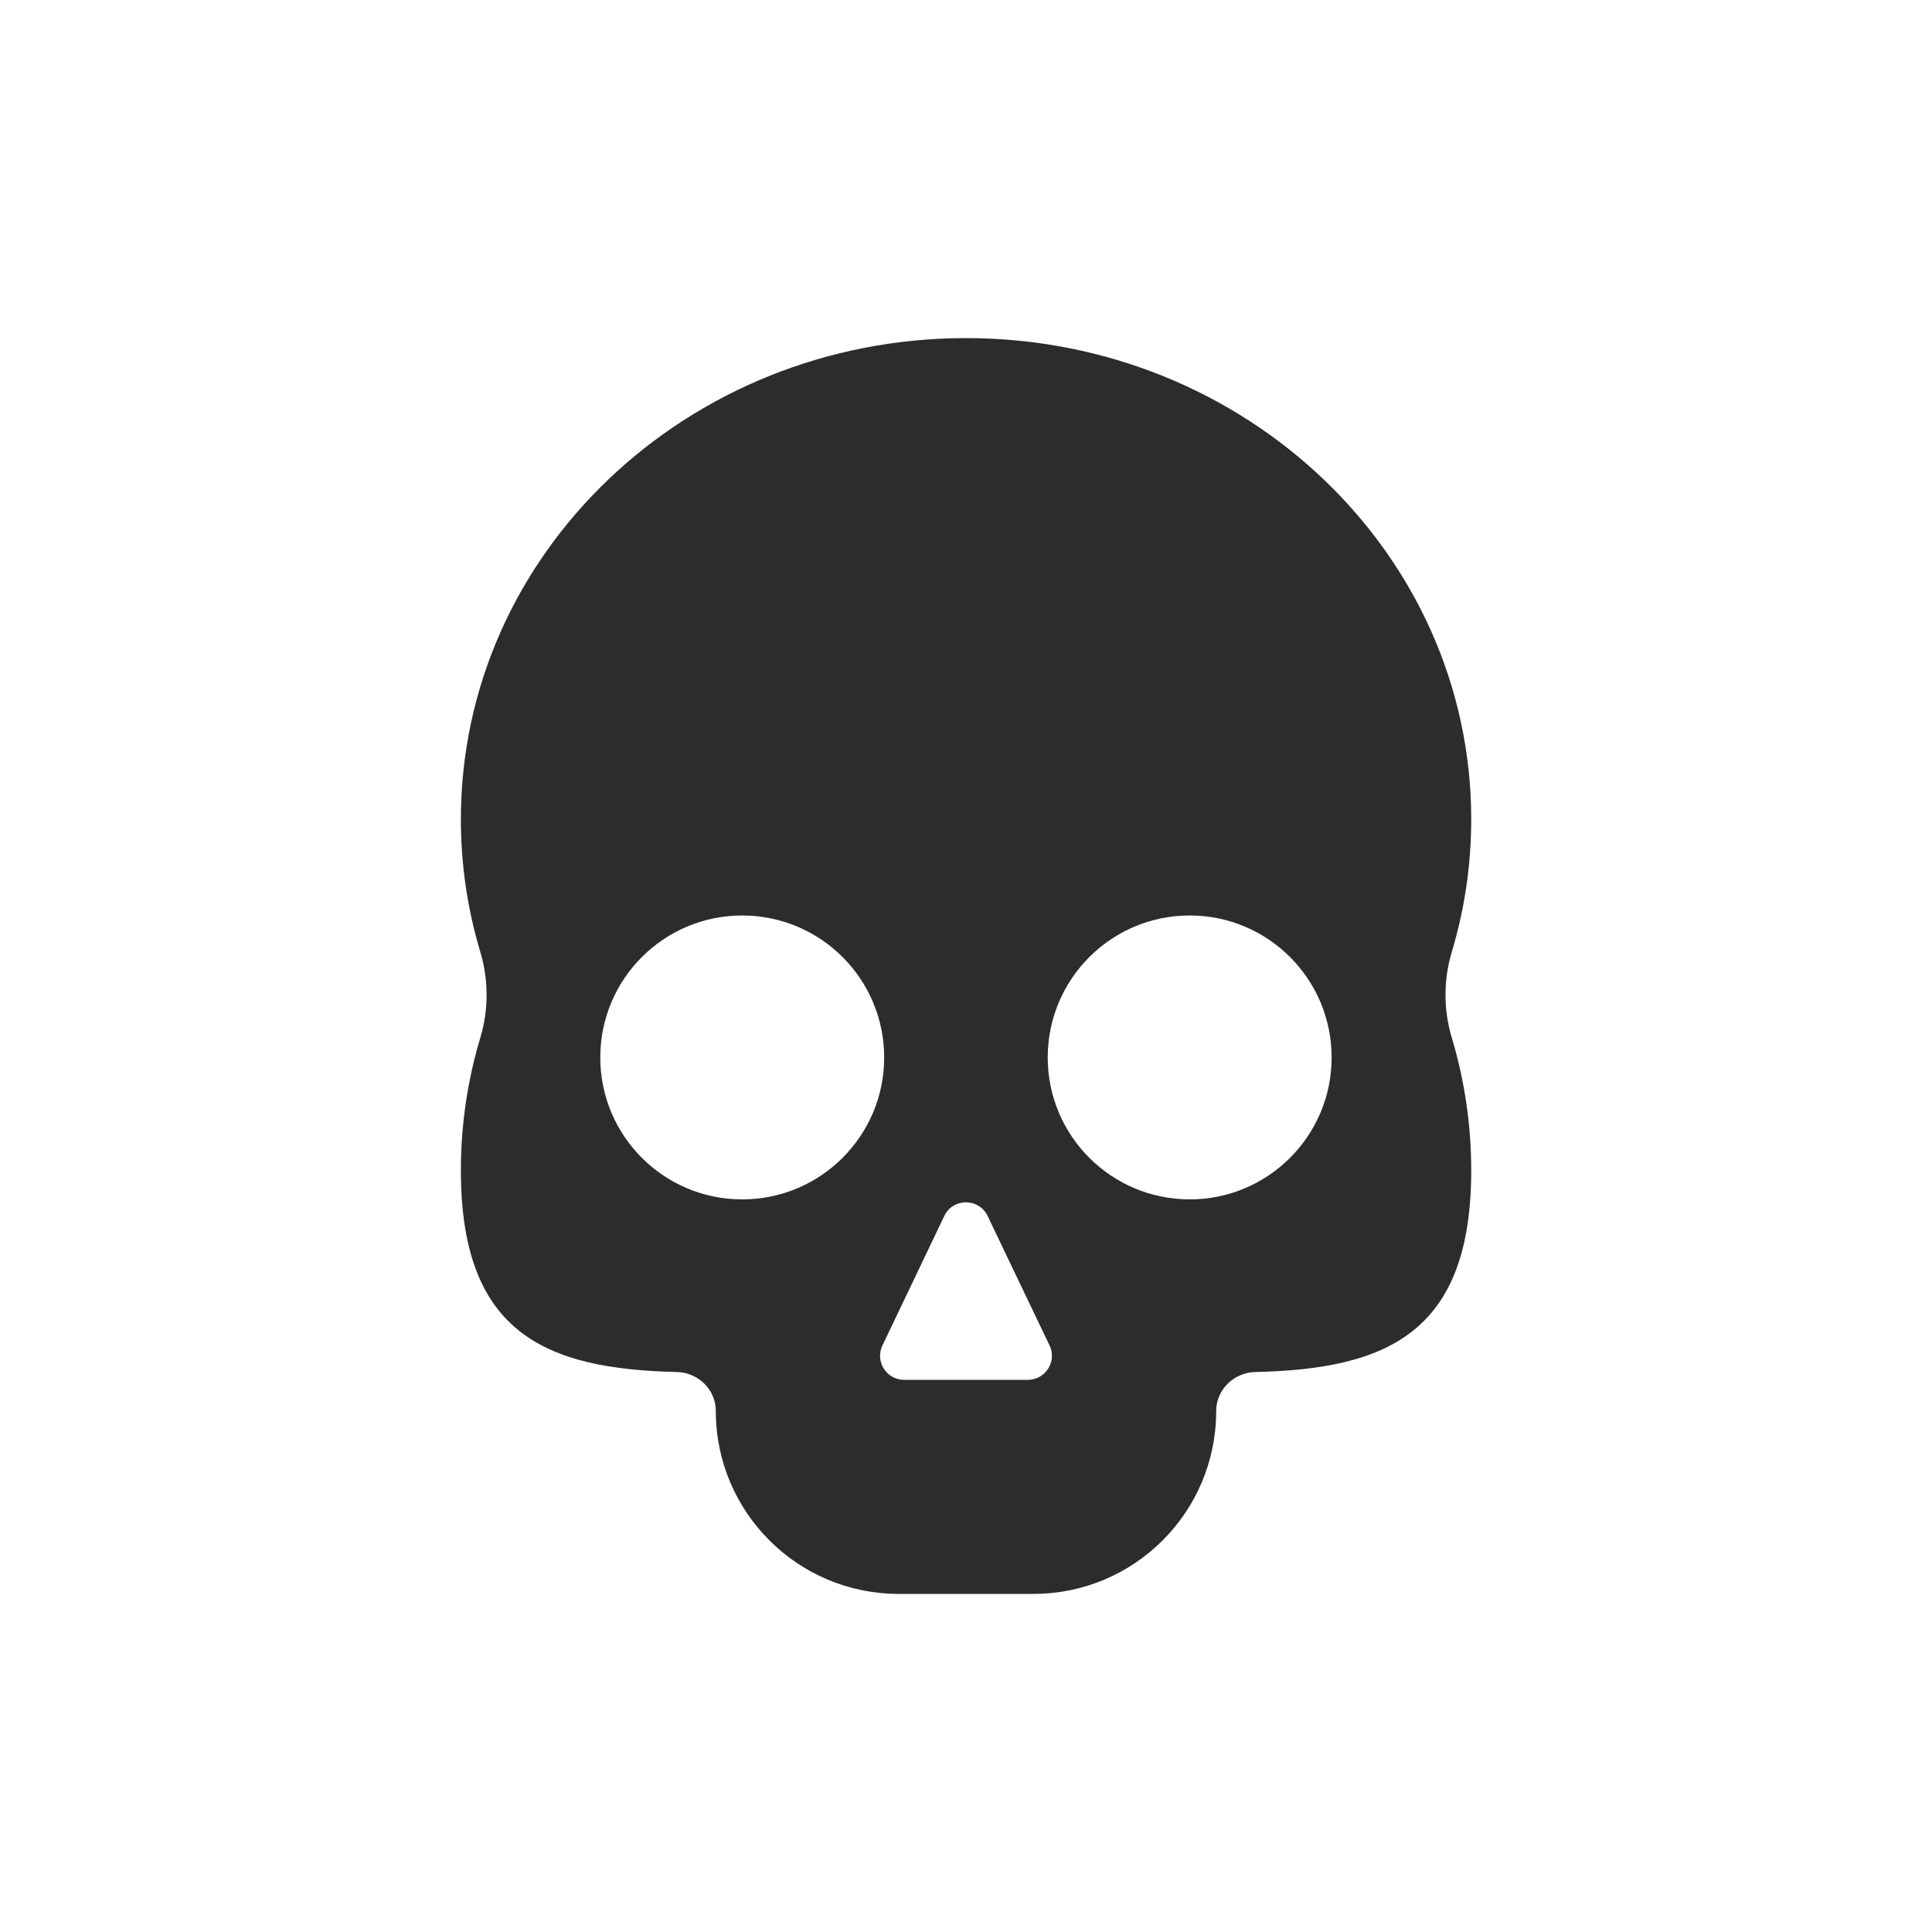<svg width="20" height="20" viewBox="0 0 20 20" fill="none" xmlns="http://www.w3.org/2000/svg">
<path fill-rule="evenodd" clip-rule="evenodd" d="M15.029 10.743C14.942 10.454 14.942 10.144 15.029 9.854C15.16 9.418 15.23 8.957 15.23 8.481C15.23 5.73 12.889 3.5 10 3.5C7.112 3.5 4.771 5.73 4.771 8.481C4.771 8.957 4.841 9.418 4.972 9.854C5.059 10.144 5.059 10.454 4.972 10.743C4.841 11.18 4.771 11.64 4.771 12.117C4.771 13.807 5.654 14.172 7.006 14.203C7.228 14.208 7.41 14.385 7.41 14.607C7.41 15.653 8.258 16.5 9.303 16.5H10.698C11.743 16.5 12.59 15.653 12.59 14.607C12.59 14.385 12.773 14.208 12.995 14.203C14.346 14.172 15.23 13.807 15.23 12.117C15.23 11.64 15.16 11.18 15.029 10.743ZM7.683 12.416C8.495 12.416 9.153 11.758 9.153 10.947C9.153 10.135 8.495 9.477 7.683 9.477C6.872 9.477 6.214 10.135 6.214 10.947C6.214 11.758 6.872 12.416 7.683 12.416ZM10.224 12.588C10.134 12.399 9.865 12.399 9.775 12.588L9.135 13.928C9.056 14.093 9.176 14.284 9.359 14.284H10.64C10.823 14.284 10.944 14.093 10.865 13.928L10.224 12.588ZM13.785 10.947C13.785 11.758 13.127 12.416 12.316 12.416C11.504 12.416 10.846 11.758 10.846 10.947C10.846 10.135 11.504 9.477 12.316 9.477C13.127 9.477 13.785 10.135 13.785 10.947Z" fill="#2C2C2C"/>
</svg>
